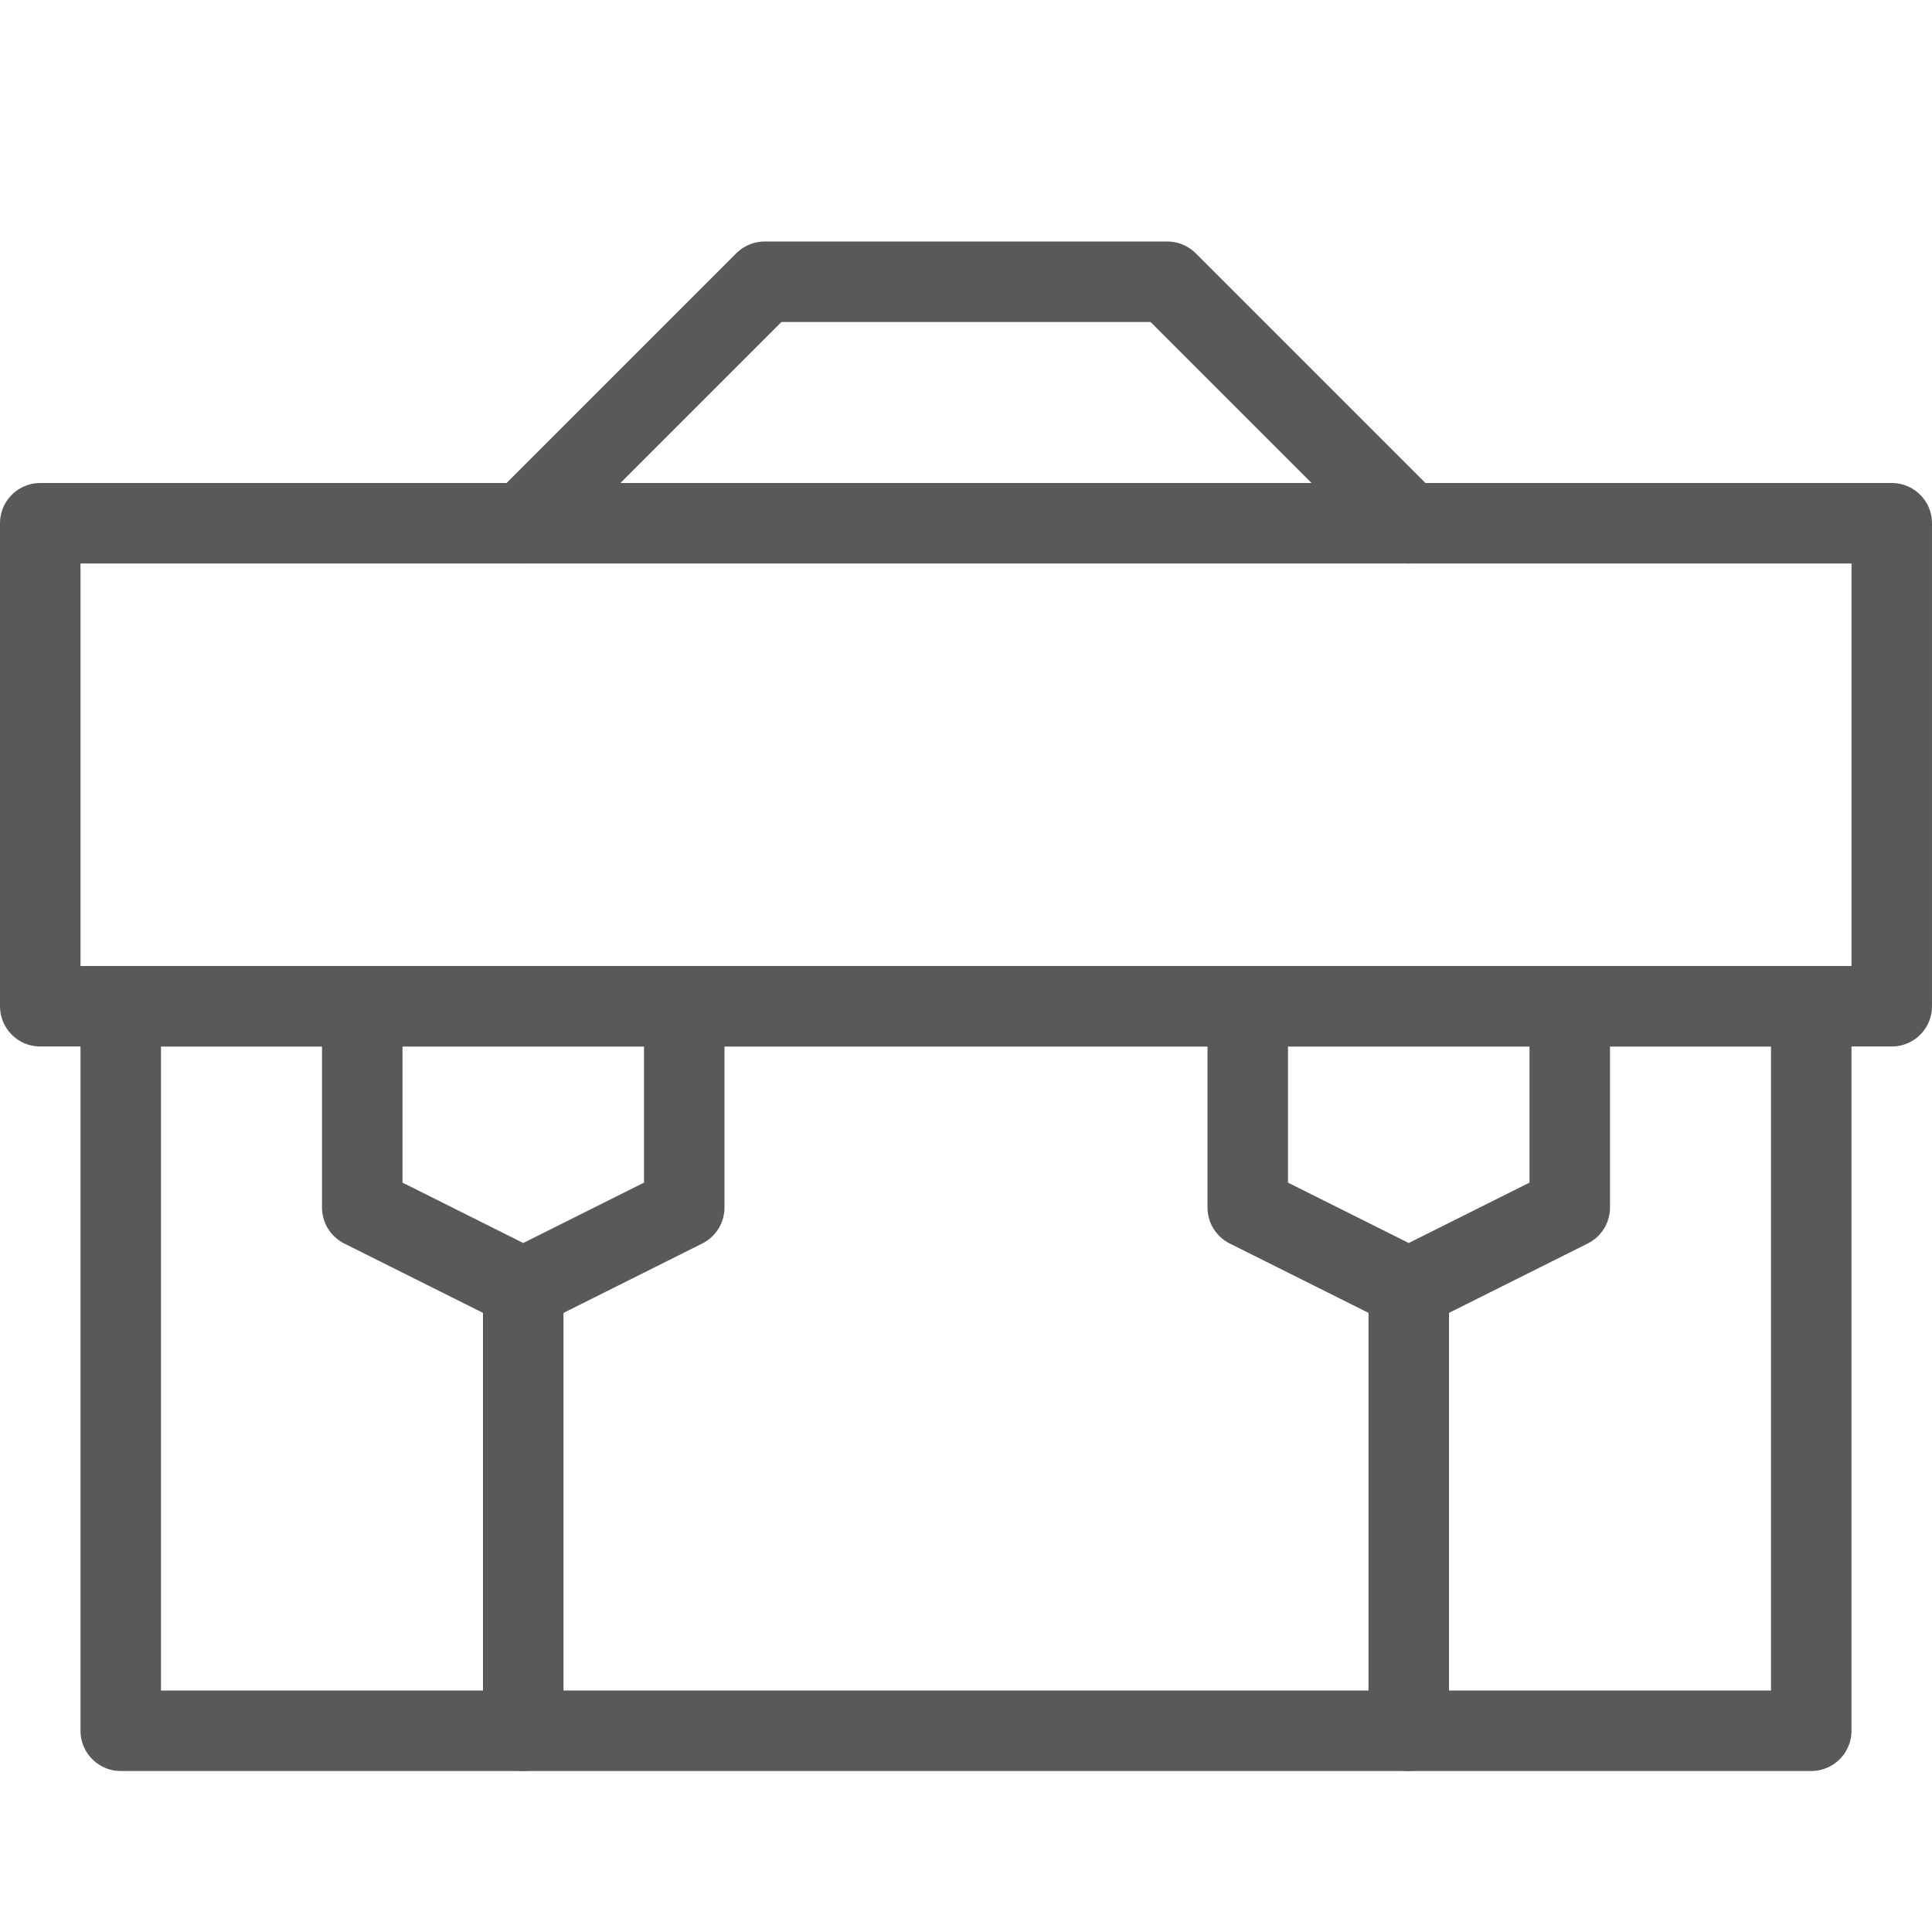 <?xml version="1.0" encoding="utf-8"?>
<!-- Generator: Adobe Illustrator 21.0.2, SVG Export Plug-In . SVG Version: 6.00 Build 0)  -->
<svg version="1.1" xmlns="http://www.w3.org/2000/svg" xmlns:xlink="http://www.w3.org/1999/xlink" x="0px" y="0px" width="24px"
	 height="24px" viewBox="0 0 24 24" enable-background="new 0 0 24 24" xml:space="preserve">
<g id="Black">
	<g>
		
			<rect x="0.5" y="6.5" fill="none" stroke="#58595B" stroke-linecap="round" stroke-linejoin="round" stroke-miterlimit="10" width="23" height="6"/>
		
			<rect x="1.5" y="12.5" fill="none" stroke="#58595B" stroke-linecap="round" stroke-linejoin="round" stroke-miterlimit="10" width="21" height="9"/>
		<polyline fill="none" stroke="#58595B" stroke-linecap="round" stroke-linejoin="round" stroke-miterlimit="10" points="17.5,6.5 
			14.5,3.5 9.5,3.5 6.5,6.5 		"/>
		<polyline fill="none" stroke="#58595B" stroke-linecap="round" stroke-linejoin="round" stroke-miterlimit="10" points="4.5,12.5 
			4.5,15 6.5,16 8.5,15 8.5,12.5 		"/>
		<polyline fill="none" stroke="#58595B" stroke-linecap="round" stroke-linejoin="round" stroke-miterlimit="10" points="
			15.5,12.5 15.5,15 17.5,16 19.5,15 19.5,12.5 		"/>
		
			<line fill="none" stroke="#58595B" stroke-linecap="round" stroke-linejoin="round" stroke-miterlimit="10" x1="6.5" y1="21.5" x2="6.5" y2="16"/>
		
			<line fill="none" stroke="#58595B" stroke-linecap="round" stroke-linejoin="round" stroke-miterlimit="10" x1="17.5" y1="21.5" x2="17.5" y2="16"/>
	</g>
</g>
<g id="Frames-24px">
	<rect y="0" fill="none" width="24" height="24"/>
</g>
</svg>
